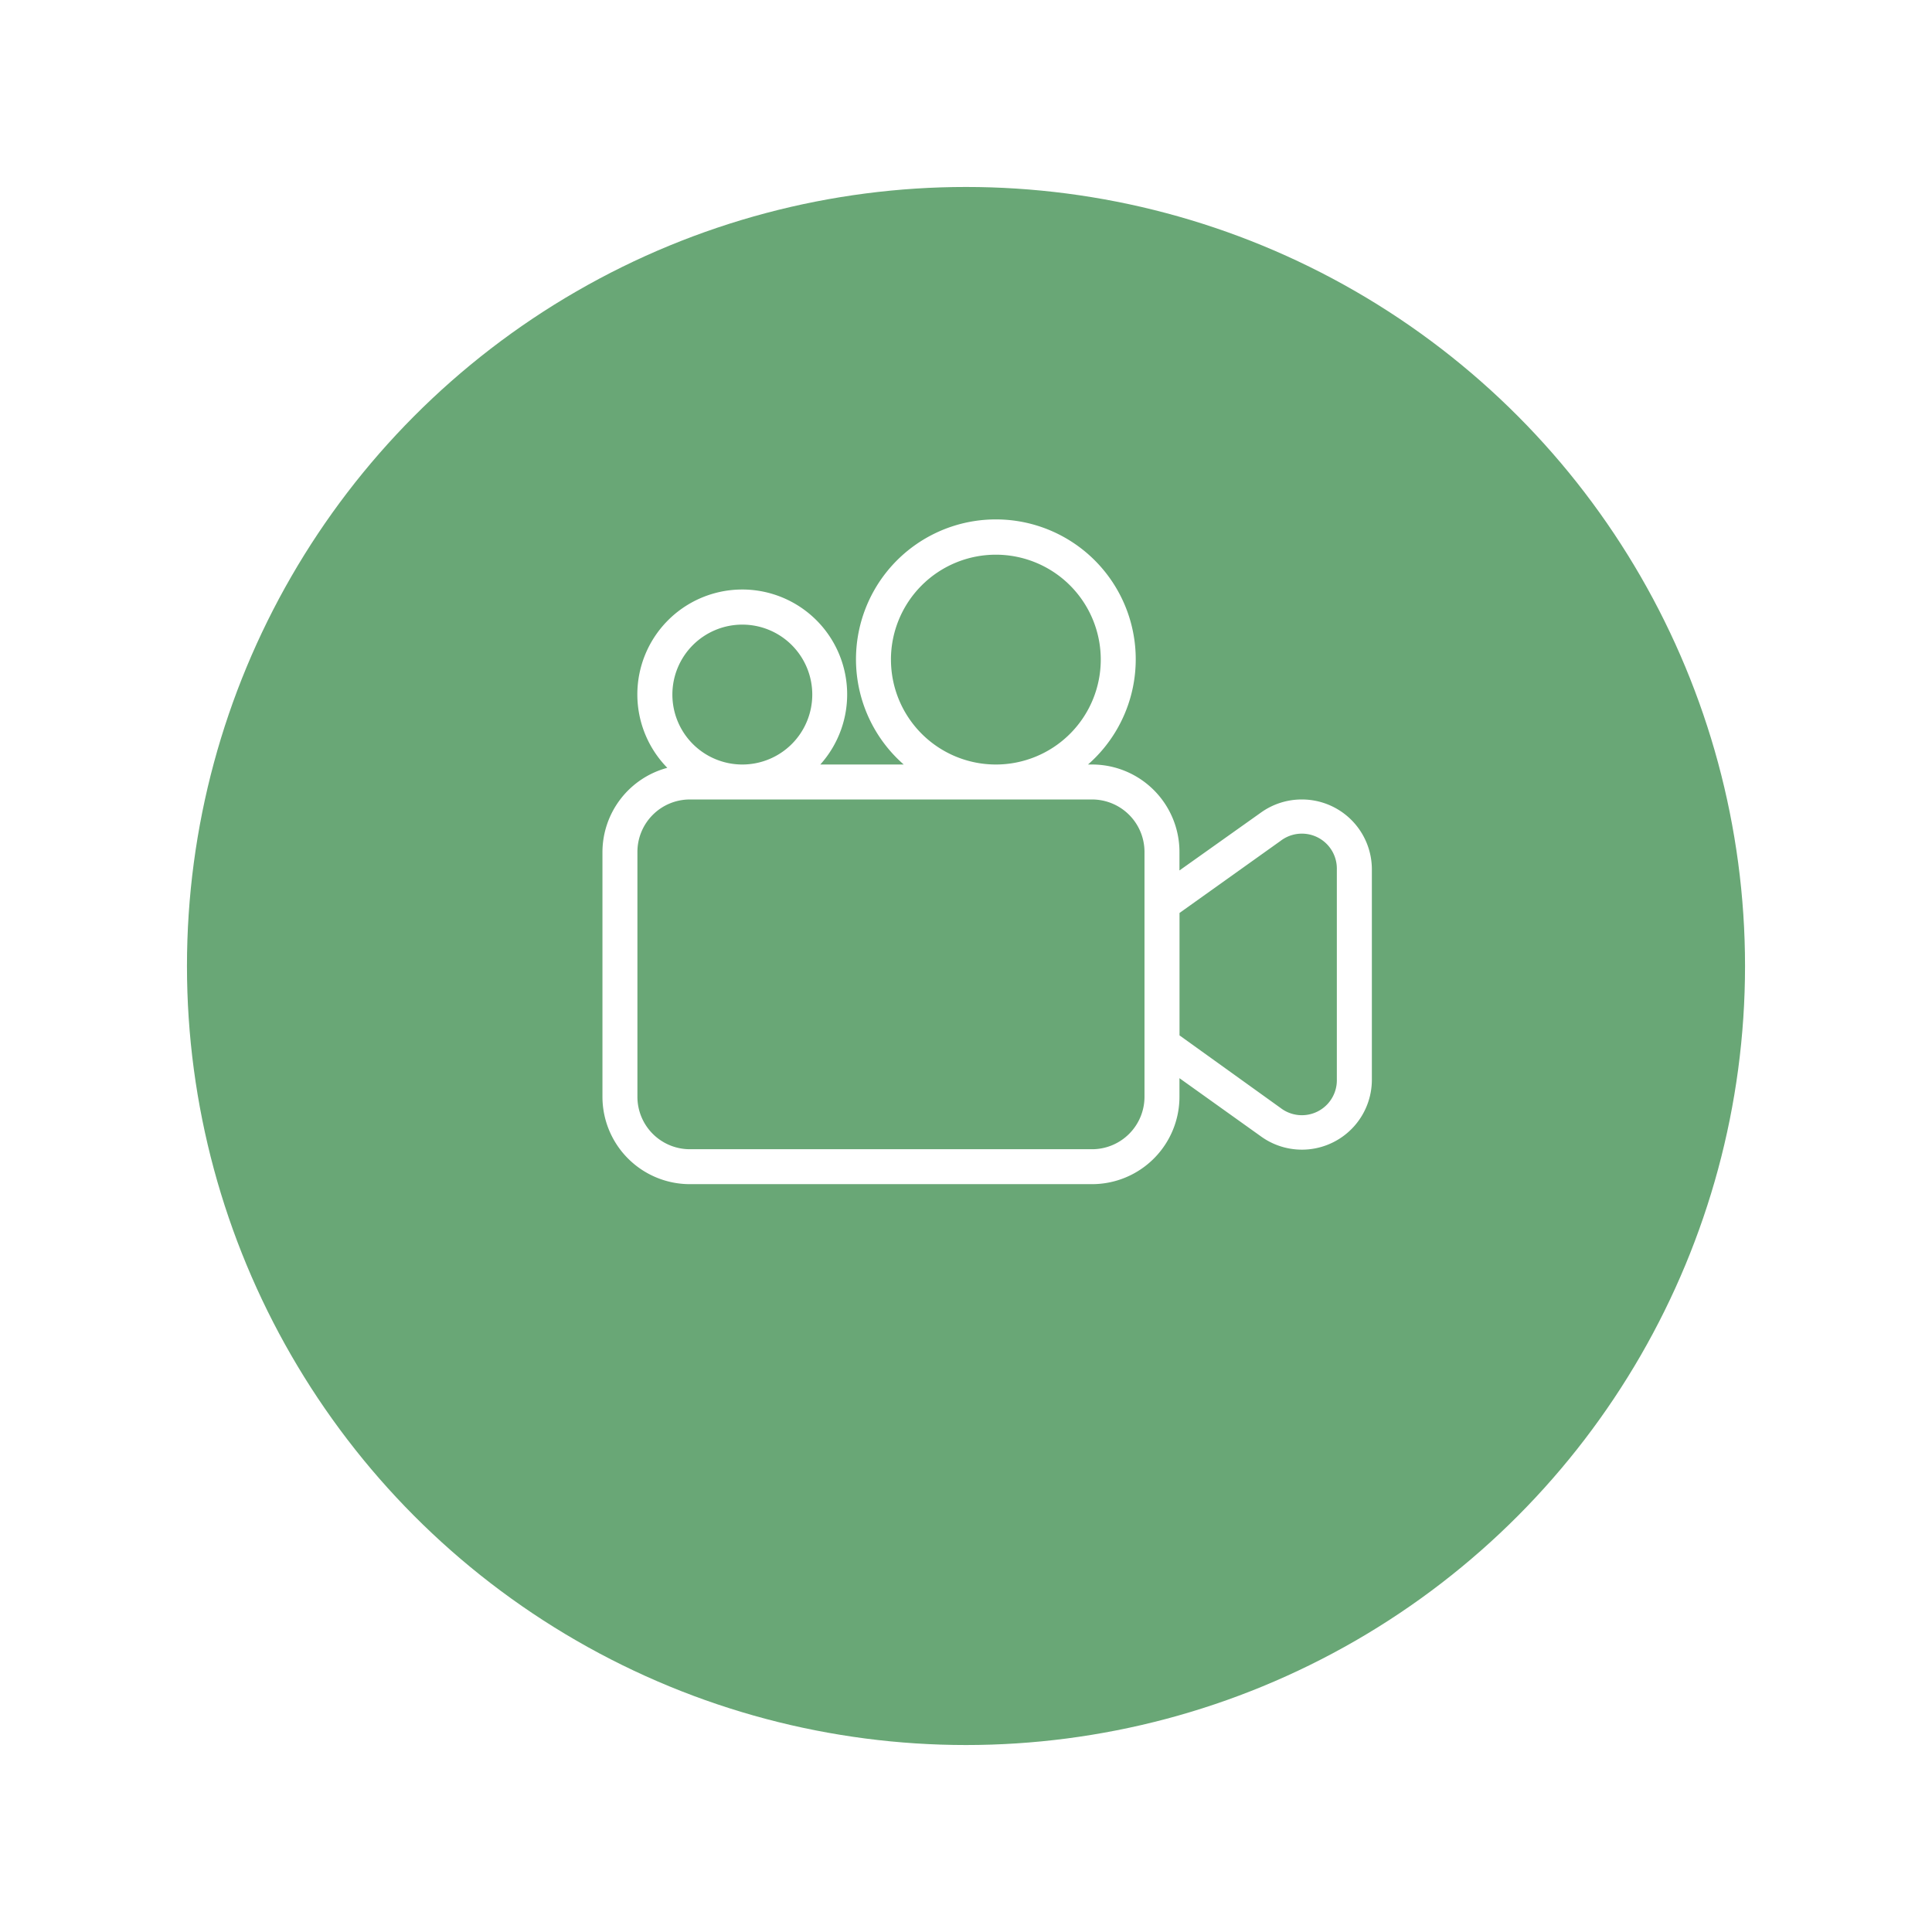 <svg xmlns="http://www.w3.org/2000/svg" xmlns:xlink="http://www.w3.org/1999/xlink" width="93" height="93" viewBox="0 0 93 93">
  <defs>
    <filter id="Ellisse_14" x="0" y="0" width="93" height="93" filterUnits="userSpaceOnUse">
      <feOffset dy="3" input="SourceAlpha"/>
      <feGaussianBlur stdDeviation="3" result="blur"/>
      <feFlood flood-opacity="0.161"/>
      <feComposite operator="in" in2="blur"/>
      <feComposite in="SourceGraphic"/>
    </filter>
  </defs>
  <g id="Raggruppa_657" data-name="Raggruppa 657" transform="translate(-1425 -604)">
    <g transform="matrix(1, 0, 0, 1, 1425, 604)" filter="url(#Ellisse_14)">
      <circle id="Ellisse_14-2" data-name="Ellisse 14" cx="37.5" cy="37.5" r="37.5" transform="translate(9 6)" fill="#69a776"/>
    </g>
    <g id="Line" transform="translate(1452 624.02)">
      <path id="Tracciato_372" data-name="Tracciato 372" d="M35.667,18.464a3.367,3.367,0,0,0-1.97.631l-3.922,2.786v-.892a4.208,4.208,0,0,0-4.208-4.208h-.194a6.733,6.733,0,1,0-8.871,0H12.487a5.05,5.05,0,1,0-7.365.16A4.208,4.208,0,0,0,2,20.989V32.773a4.208,4.208,0,0,0,4.208,4.208H25.567a4.208,4.208,0,0,0,4.208-4.208V31.88l3.9,2.786a3.367,3.367,0,0,0,5.362-2.735v-10.1A3.367,3.367,0,0,0,35.667,18.464Zm-19.78-6.733a5.05,5.05,0,1,1,5.05,5.05A5.05,5.05,0,0,1,15.888,11.731ZM8.733,10.047a3.367,3.367,0,1,1-3.367,3.367A3.367,3.367,0,0,1,8.733,10.047ZM28.092,32.773A2.525,2.525,0,0,1,25.567,35.3H6.208a2.525,2.525,0,0,1-2.525-2.525V20.989a2.525,2.525,0,0,1,2.525-2.525H25.567a2.525,2.525,0,0,1,2.525,2.525Zm9.259-.842a1.683,1.683,0,0,1-2.7,1.389l-4.873-3.5V23.927l4.873-3.476a1.683,1.683,0,0,1,2.7,1.38Z" transform="translate(0)" fill="#fff"/>
    </g>
  </g>
</svg>
